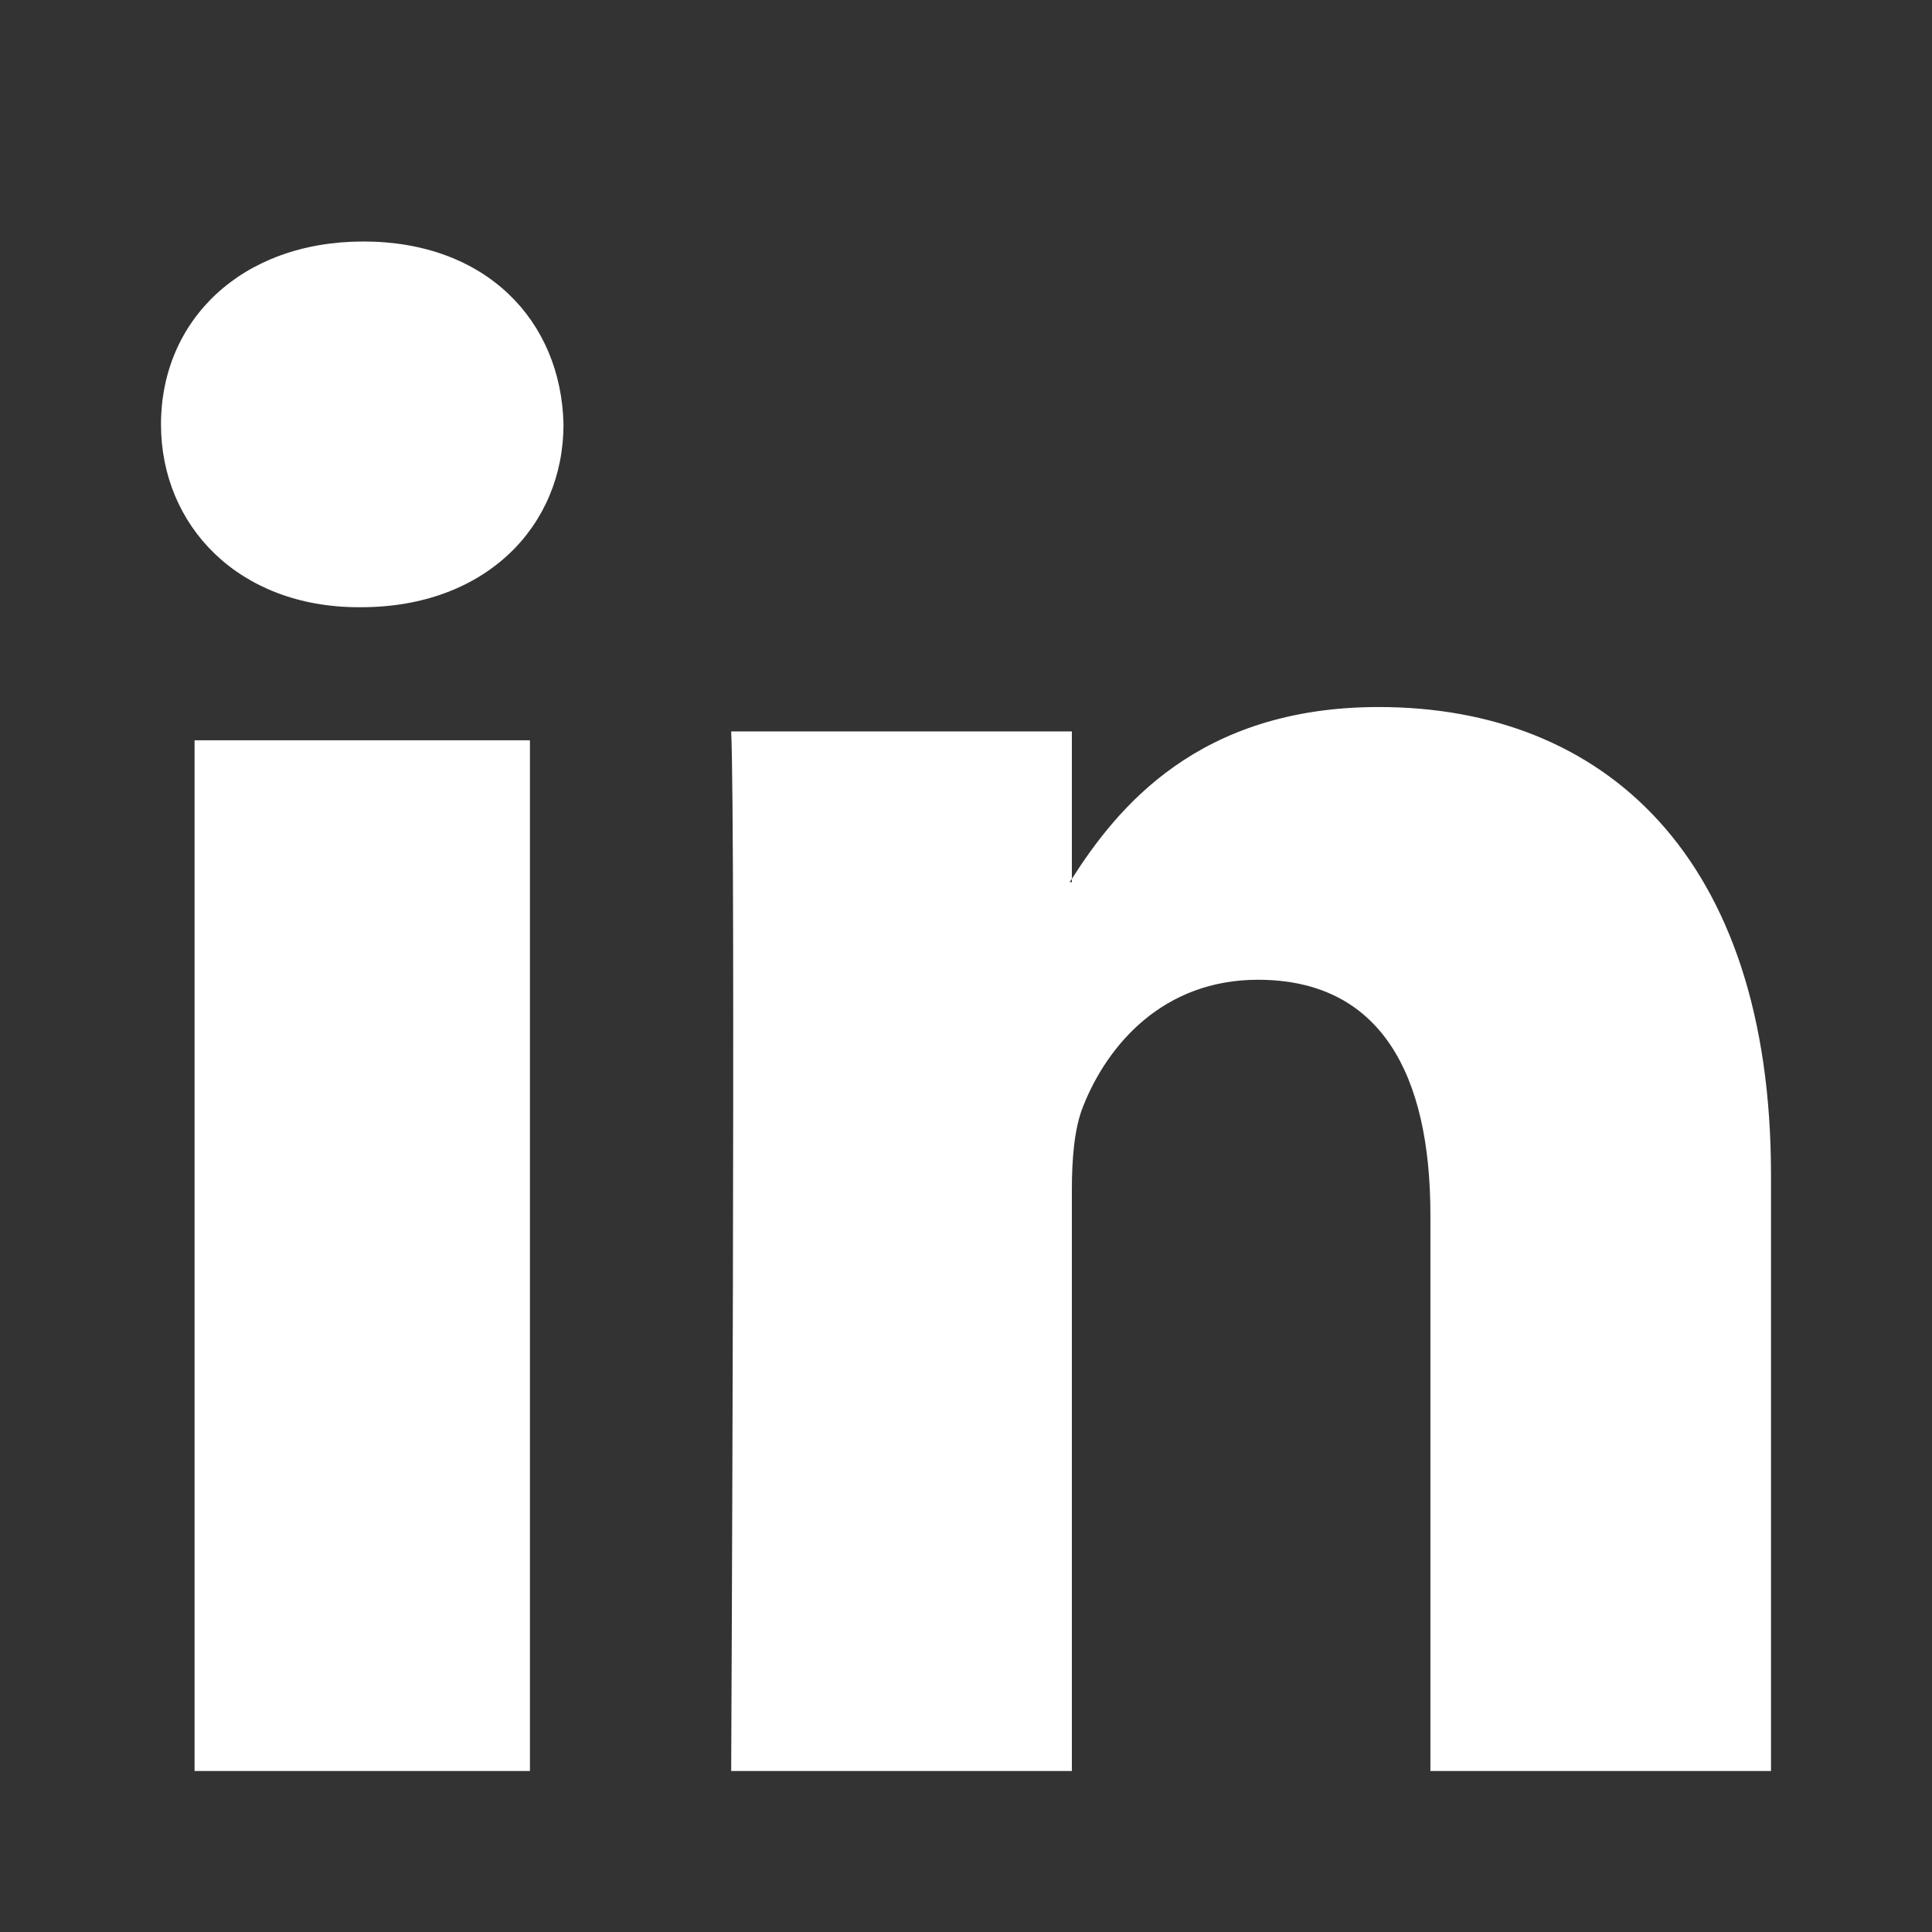 <?xml version="1.0" encoding="UTF-8"?>
<svg width="24px" height="24px" viewBox="0 0 24 24" version="1.1" xmlns="http://www.w3.org/2000/svg" xmlns:xlink="http://www.w3.org/1999/xlink">
    <rect x="0" y="0" width="24" height="24" fill="#333333" stroke="none"/>
    <!-- Generator: Sketch 63.1 (92452) - https://sketch.com -->
    <title>ic/social-linkedin_white</title>
    <desc>Created with Sketch.</desc>
    <g id="ic/social-linkedin" stroke="none" stroke-width="1" fill="none" fill-rule="evenodd">
        <path d="M22,14.595 L22,22 L17.769,22 L17.769,15.091 C17.769,13.355 17.158,12.171 15.626,12.171 C14.457,12.171 13.762,12.969 13.456,13.741 C13.344,14.017 13.315,14.402 13.315,14.788 L13.315,22 L9.083,22 C9.083,22 9.14,10.298 9.083,9.086 L13.315,9.086 L13.315,10.917 C13.306,10.93 13.295,10.945 13.287,10.958 L13.315,10.958 L13.315,10.917 C13.877,10.038 14.881,8.783 17.128,8.783 C19.913,8.783 22,10.628 22,14.595 Z M4.515,3 C2.995,3 2,3.981 2,5.271 C2,6.533 2.966,7.543 4.456,7.543 L4.486,7.543 C6.036,7.543 7,6.533 7,5.271 C6.971,3.981 6.036,3 4.515,3 Z M2.417,22 L6.583,22 L6.583,9.196 L2.417,9.196 L2.417,22 Z" id="LinkedIn" fill="#FFFFFF"></path>
    </g>
</svg>